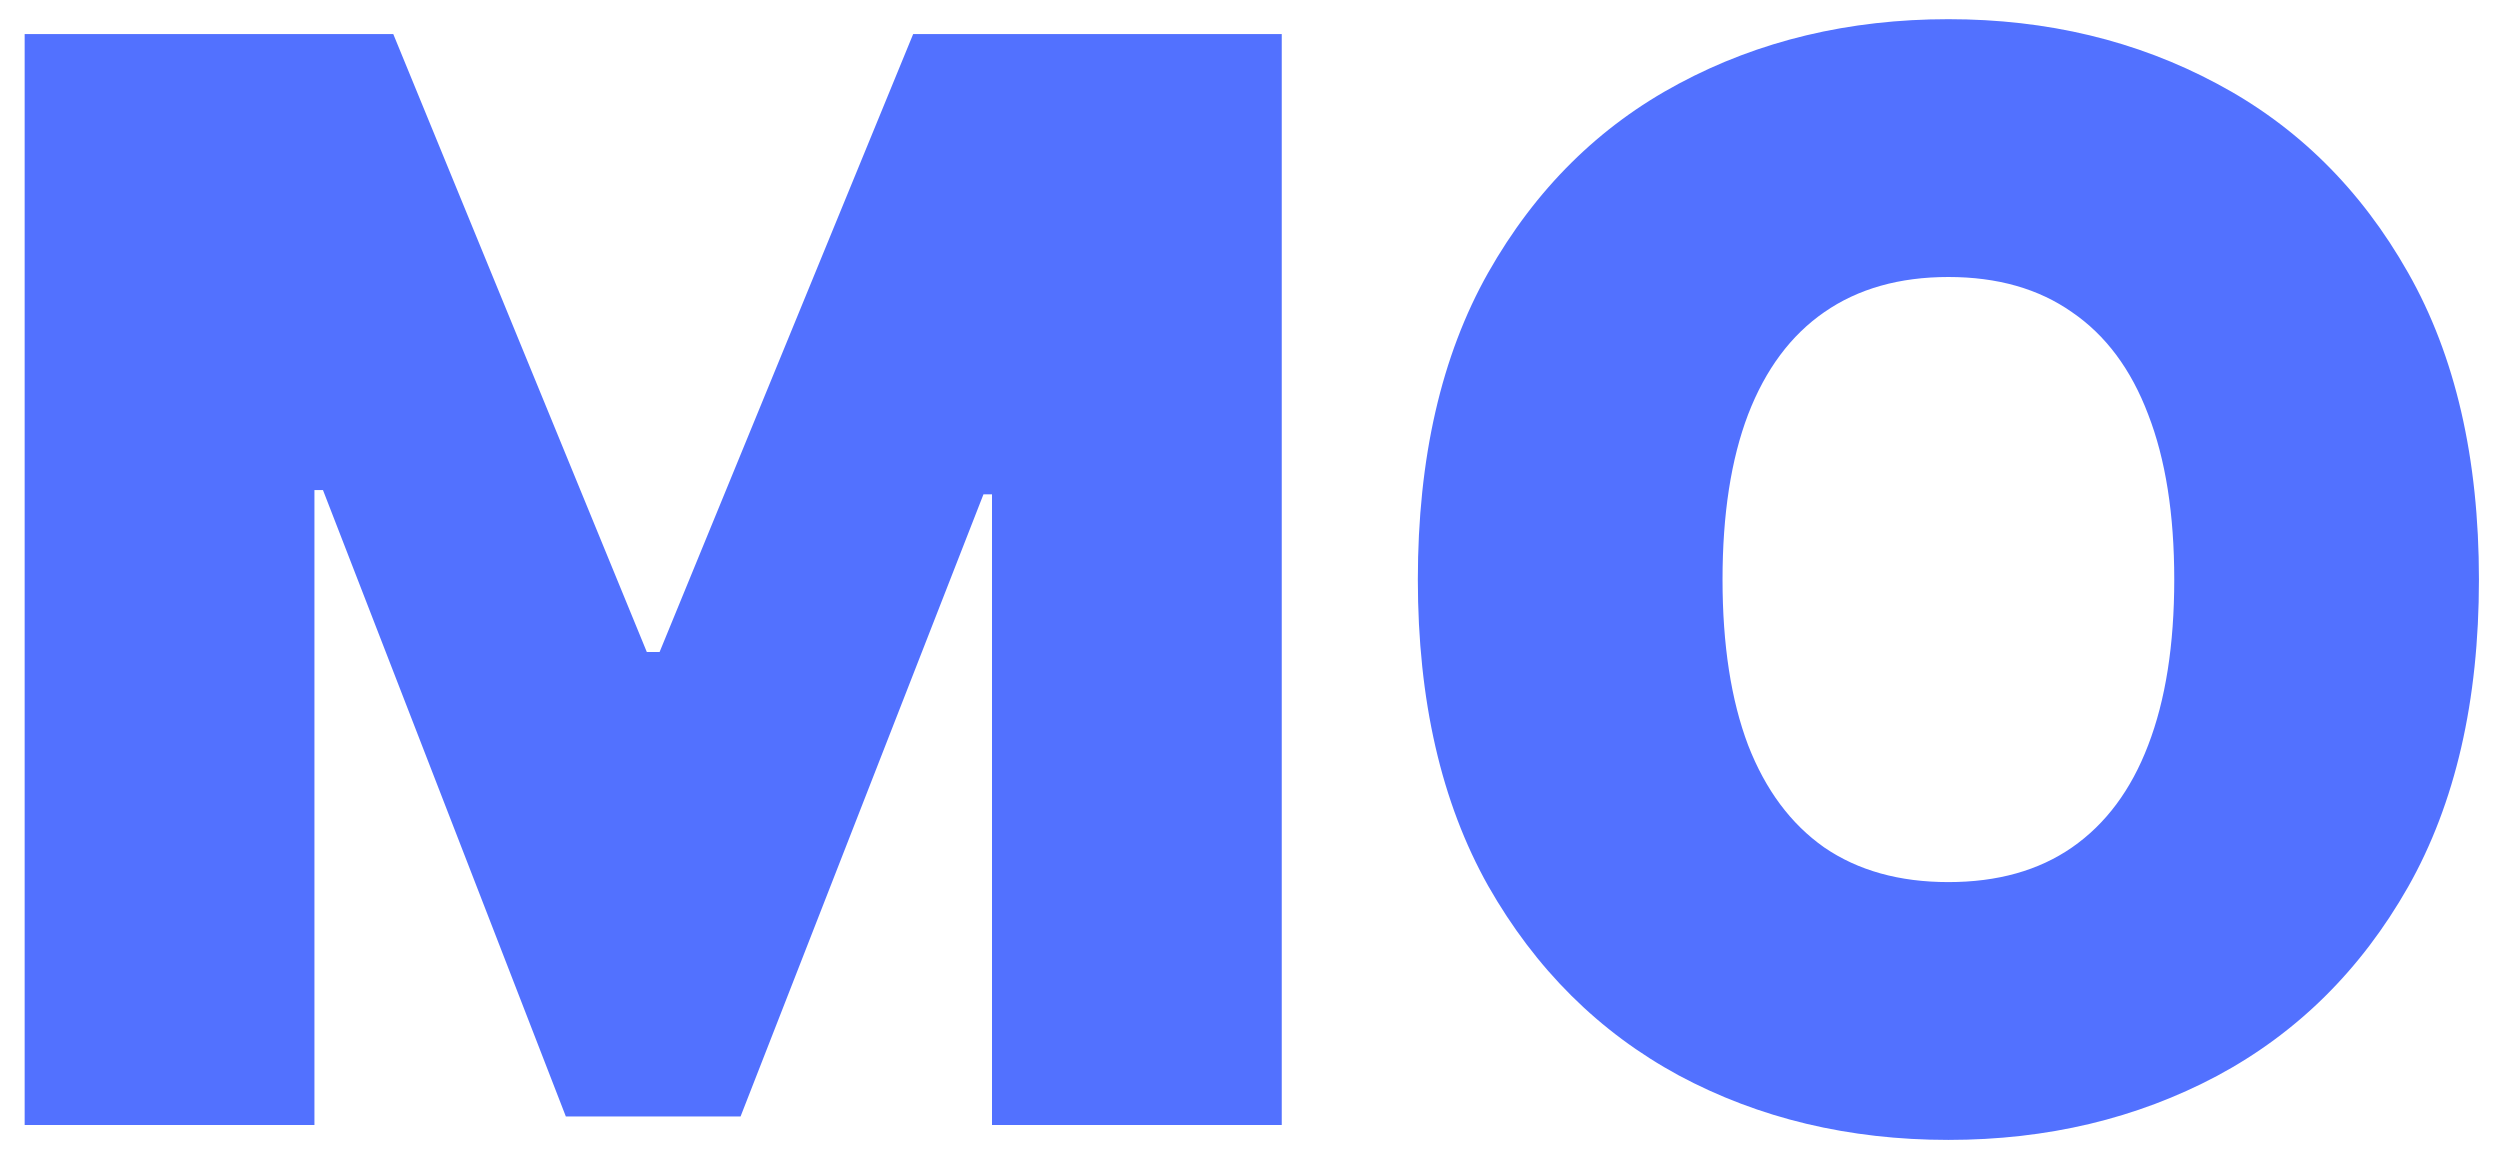<svg width="80" height="37" viewBox="0 0 80 37" fill="none" xmlns="http://www.w3.org/2000/svg">
<path d="M0.789 1.091H12.585L20.698 20.864H21.107L29.221 1.091H41.016V36H31.744V15.818H31.471L23.698 35.727H18.107L10.335 15.682H10.062V36H0.789V1.091ZM79.326 18.546C79.326 22.432 78.57 25.71 77.059 28.381C75.548 31.04 73.508 33.057 70.94 34.432C68.371 35.795 65.508 36.477 62.349 36.477C59.167 36.477 56.292 35.79 53.724 34.415C51.167 33.028 49.133 31.006 47.621 28.347C46.121 25.676 45.371 22.409 45.371 18.546C45.371 14.659 46.121 11.386 47.621 8.727C49.133 6.057 51.167 4.04 53.724 2.676C56.292 1.301 59.167 0.614 62.349 0.614C65.508 0.614 68.371 1.301 70.94 2.676C73.508 4.04 75.548 6.057 77.059 8.727C78.57 11.386 79.326 14.659 79.326 18.546ZM69.576 18.546C69.576 16.454 69.298 14.693 68.741 13.261C68.195 11.818 67.383 10.727 66.303 9.989C65.235 9.239 63.917 8.864 62.349 8.864C60.781 8.864 59.457 9.239 58.377 9.989C57.309 10.727 56.496 11.818 55.94 13.261C55.394 14.693 55.121 16.454 55.121 18.546C55.121 20.636 55.394 22.403 55.94 23.847C56.496 25.278 57.309 26.369 58.377 27.119C59.457 27.858 60.781 28.227 62.349 28.227C63.917 28.227 65.235 27.858 66.303 27.119C67.383 26.369 68.195 25.278 68.741 23.847C69.298 22.403 69.576 20.636 69.576 18.546Z" fill="#5271FF"/>
</svg>
